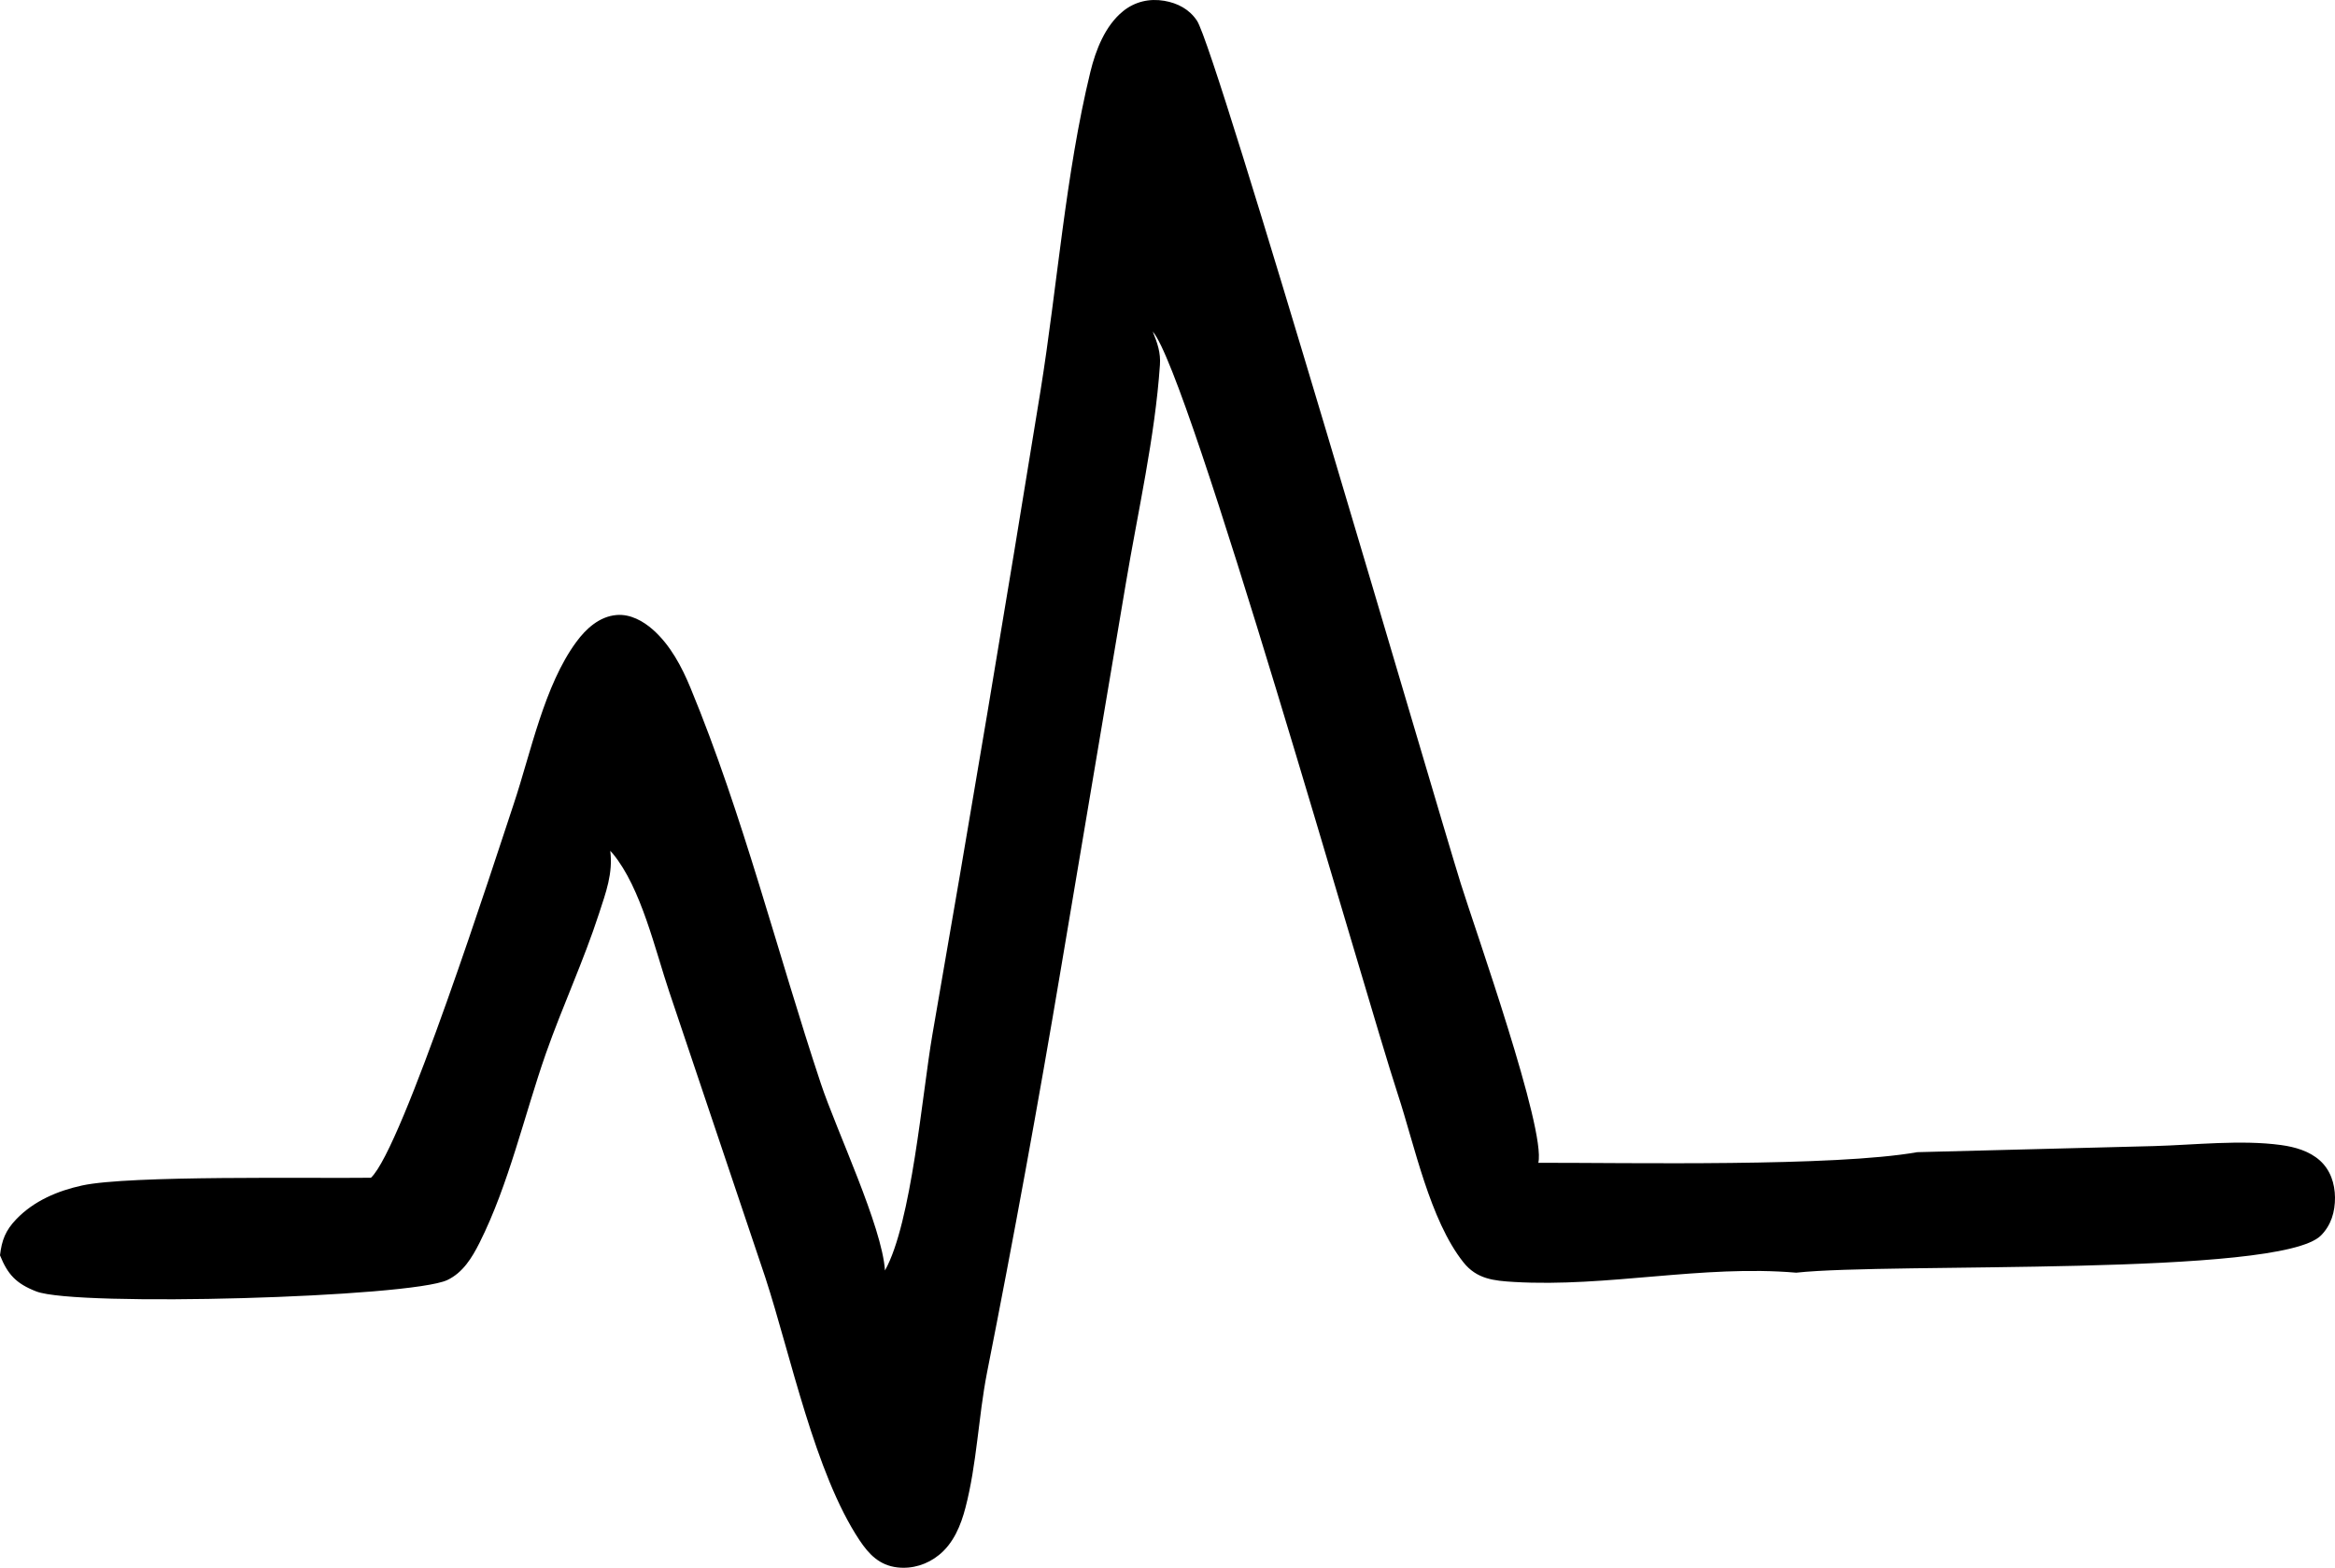 <?xml version="1.0" encoding="UTF-8"?> <svg xmlns="http://www.w3.org/2000/svg" width="207" height="139" viewBox="0 0 207 139" fill="none"><path d="M78.453 112.643C80.819 108.405 81.752 96.989 82.656 91.739C85.963 72.721 89.16 53.684 92.246 34.628C93.731 25.396 94.458 15.429 96.663 6.373C97.133 4.442 97.971 2.282 99.558 0.994C100.609 0.142 101.902 -0.154 103.225 0.074C104.408 0.279 105.437 0.821 106.113 1.835C107.84 4.412 127.188 70.935 129.503 78.353C130.767 82.407 137.057 100.128 136.374 103.095C144.479 103.084 162.593 103.455 169.971 102.153L190.943 101.613C194.544 101.513 198.681 101.035 202.231 101.523C203.451 101.692 204.714 102.048 205.655 102.887C206.596 103.733 206.985 104.927 207 106.17C207.007 107.444 206.662 108.625 205.751 109.543C202.091 113.213 167.605 111.921 159.235 112.838C150.924 112.123 142.502 114.147 134.221 113.66C132.42 113.554 130.914 113.406 129.731 111.916C126.747 108.156 125.395 101.505 123.911 96.998C120.942 87.933 105.4 32.968 102.189 29.395C102.6 30.394 102.909 31.267 102.828 32.366C102.387 38.786 100.873 45.359 99.808 51.716L94.069 85.782C92.05 97.799 89.858 109.785 87.492 121.739C86.727 125.686 86.603 129.779 85.588 133.676C85.184 135.235 84.53 136.832 83.237 137.87C82.201 138.708 80.893 139.121 79.555 138.969C77.975 138.788 77.035 137.817 76.197 136.558C72.244 130.622 70.098 120.17 67.849 113.273L59.332 87.944C58.076 84.216 56.841 78.738 54.343 75.705C54.262 75.613 54.181 75.526 54.1 75.435C54.35 77.427 53.718 79.112 53.108 80.983C51.741 85.199 49.86 89.23 48.39 93.412C46.48 98.877 45.106 105.01 42.519 110.17C41.85 111.503 41.042 112.834 39.653 113.491C36.368 115.039 6.769 115.881 3.219 114.501C1.425 113.806 0.68 112.988 0 111.297C0.158 109.951 0.489 109.091 1.445 108.095C3.006 106.469 5.115 105.578 7.283 105.105C11.479 104.191 27.624 104.491 32.885 104.421C35.656 101.841 43.878 76.274 45.547 71.264C47.068 66.705 48.243 60.779 51.095 56.909C51.954 55.738 53.145 54.655 54.659 54.528C55.871 54.426 57.017 55.057 57.899 55.843C59.435 57.211 60.442 59.118 61.214 60.991C65.865 72.232 68.922 84.5 72.765 96.059C74.162 100.254 78.196 108.725 78.453 112.643Z" fill="black"></path></svg> 